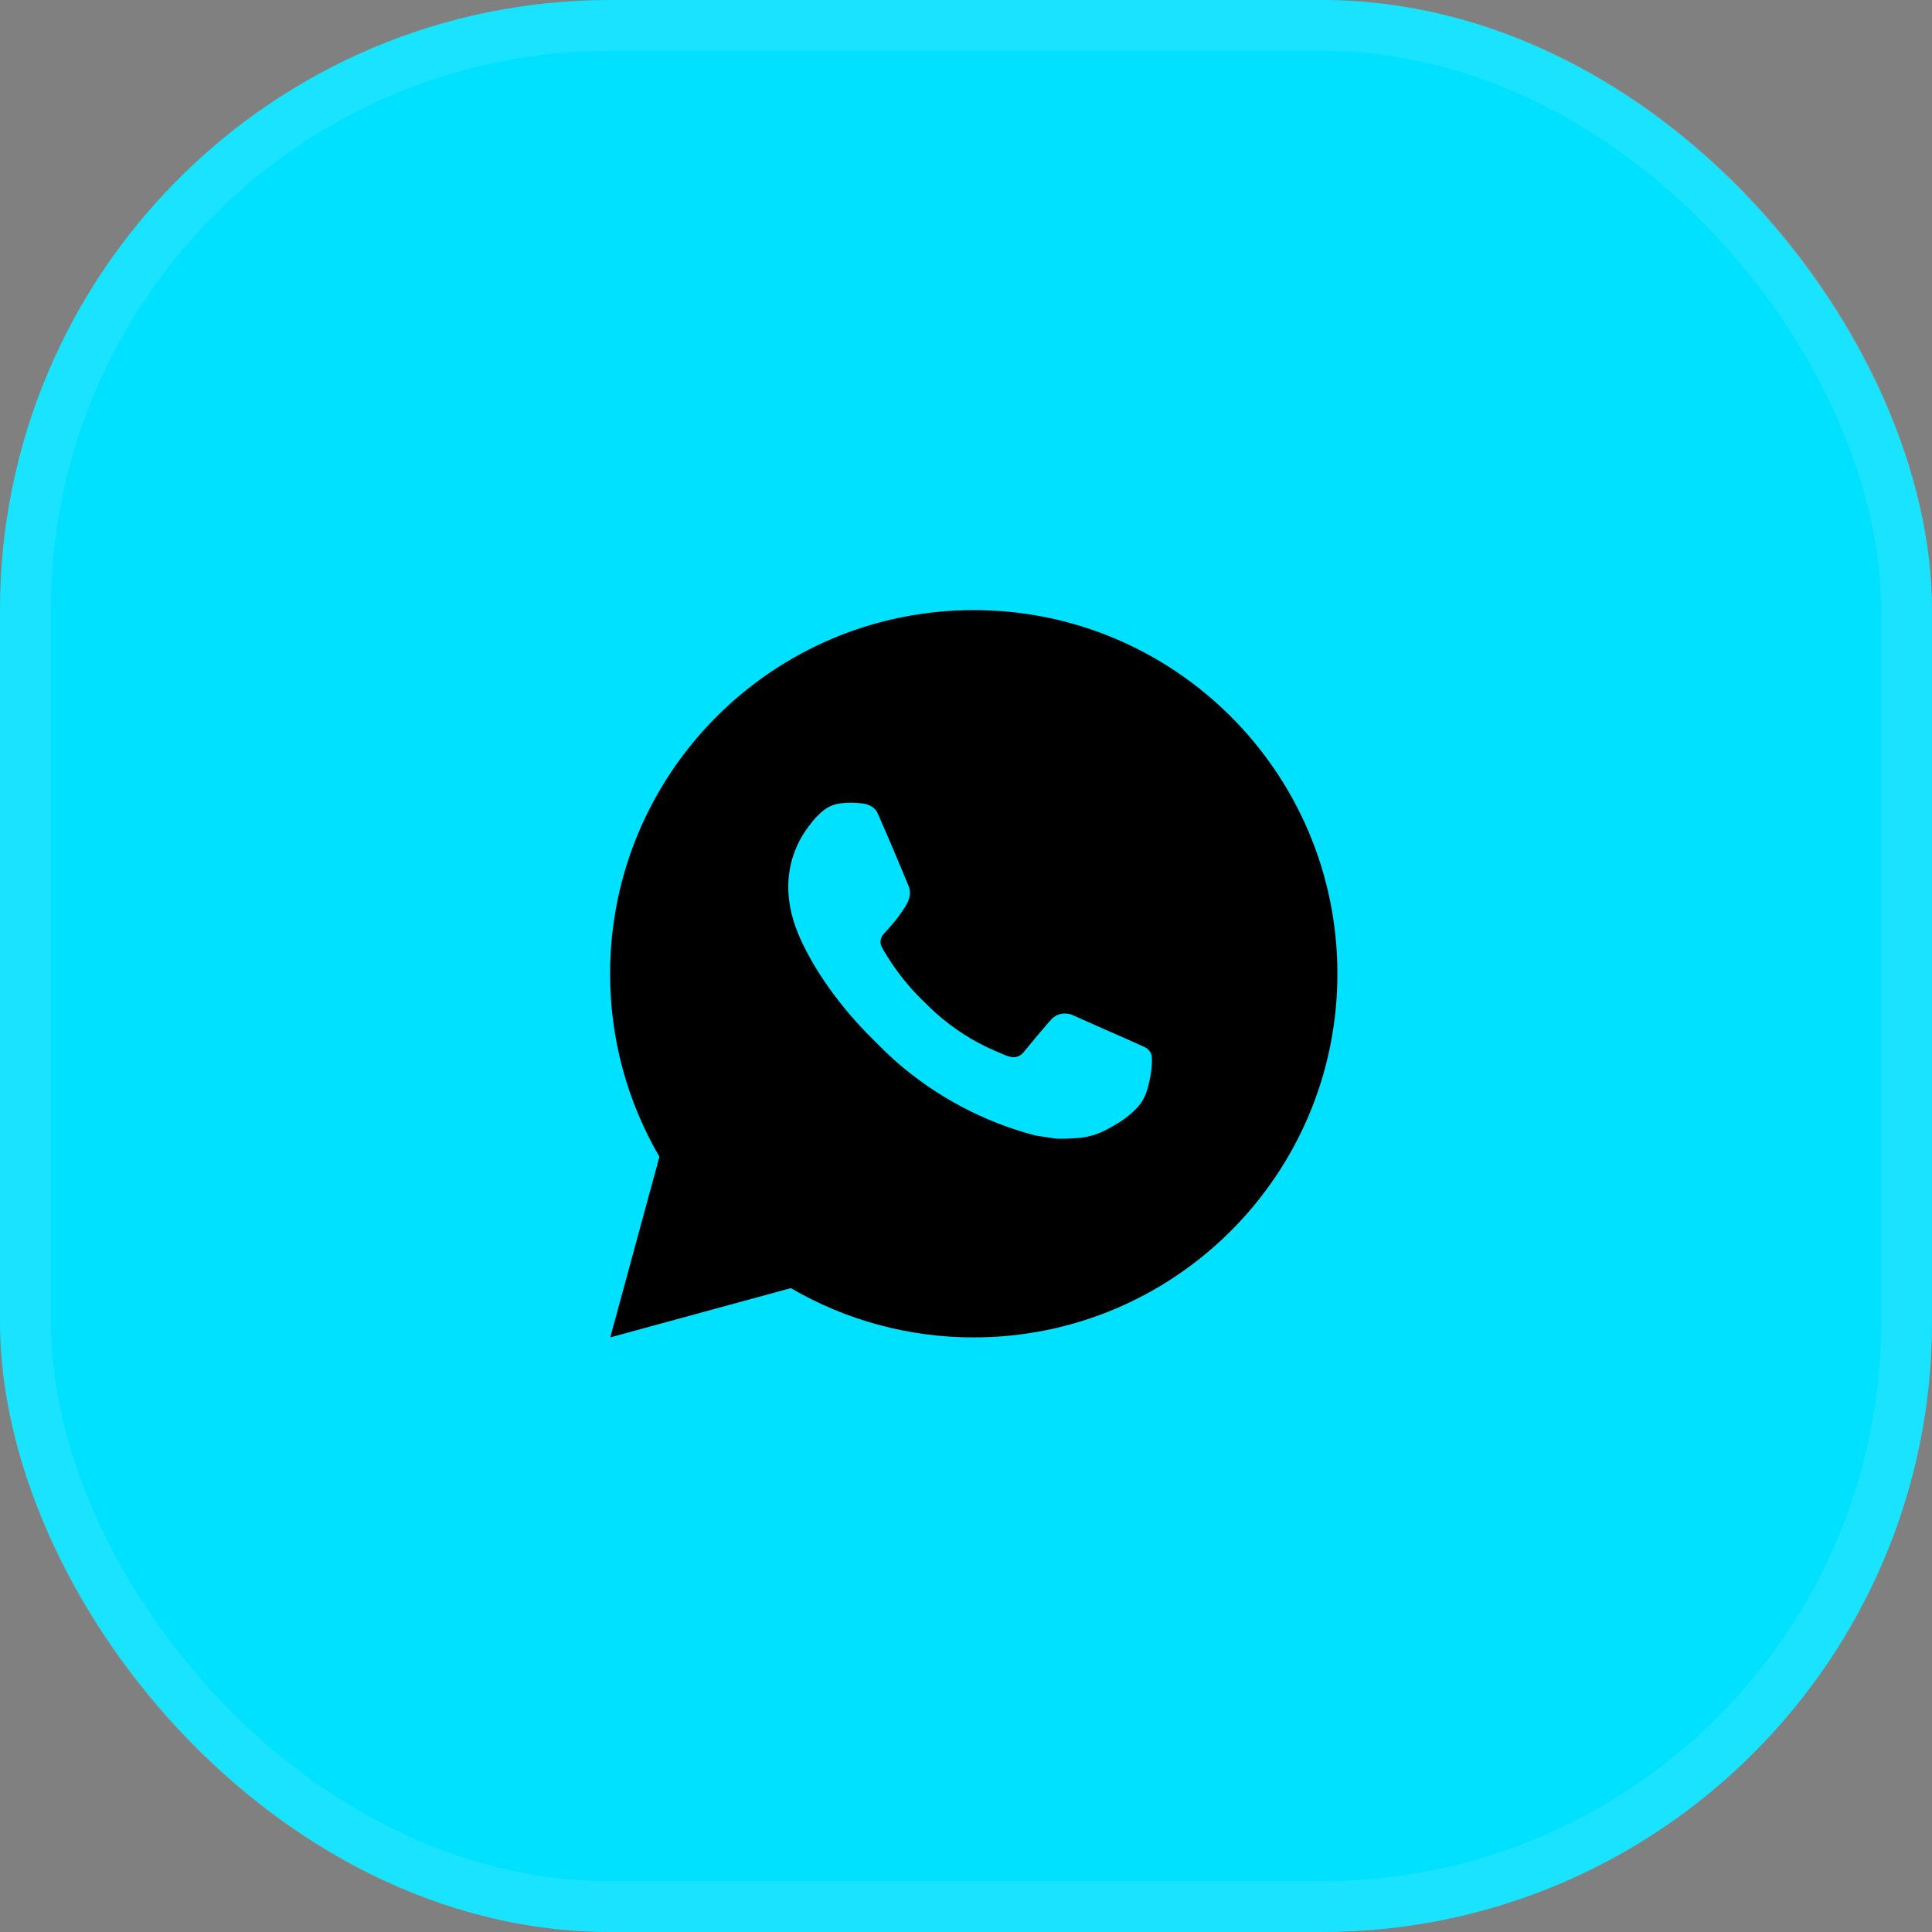 <?xml version="1.0" encoding="UTF-8"?> <svg xmlns="http://www.w3.org/2000/svg" width="38" height="38" viewBox="0 0 38 38" fill="none"><rect x="0" y="0" width="38" height="38" fill="#808080" stroke="none"/><rect width="38" height="38" rx="12" fill="#00E0FF"></rect><rect x="0.5" y="0.5" width="37" height="37" rx="11.5" stroke="white" stroke-opacity="0.1"></rect><path d="M19.152 12C23.103 12 26.305 15.202 26.305 19.152C26.305 23.103 23.103 26.305 19.152 26.305C17.889 26.307 16.647 25.973 15.555 25.336L12.003 26.305L12.97 22.752C12.333 21.66 11.998 20.417 12 19.152C12 15.202 15.202 12 19.152 12ZM16.715 15.791L16.572 15.797C16.479 15.803 16.389 15.827 16.306 15.868C16.228 15.912 16.157 15.967 16.096 16.031C16.01 16.112 15.961 16.182 15.909 16.25C15.644 16.594 15.502 17.016 15.504 17.45C15.505 17.801 15.597 18.142 15.74 18.461C16.033 19.106 16.514 19.789 17.149 20.422C17.302 20.575 17.452 20.727 17.614 20.87C18.403 21.565 19.344 22.066 20.361 22.333L20.767 22.395C20.899 22.403 21.032 22.393 21.165 22.386C21.373 22.375 21.576 22.319 21.76 22.221C21.854 22.173 21.945 22.12 22.034 22.064C22.034 22.064 22.065 22.043 22.124 21.999C22.22 21.928 22.28 21.877 22.36 21.793C22.42 21.731 22.47 21.659 22.51 21.577C22.566 21.461 22.622 21.238 22.644 21.053C22.662 20.911 22.657 20.834 22.654 20.786C22.652 20.71 22.588 20.63 22.518 20.597L22.102 20.41C22.102 20.41 21.48 20.139 21.099 19.966C21.06 19.948 21.017 19.939 20.974 19.936C20.925 19.931 20.875 19.937 20.828 19.953C20.782 19.968 20.739 19.994 20.703 20.027C20.7 20.026 20.652 20.067 20.135 20.693C20.105 20.733 20.064 20.763 20.017 20.78C19.97 20.796 19.919 20.799 19.871 20.786C19.825 20.774 19.779 20.758 19.735 20.739C19.646 20.702 19.615 20.688 19.555 20.662C19.144 20.483 18.764 20.241 18.428 19.944C18.338 19.866 18.254 19.78 18.168 19.697C17.887 19.427 17.642 19.122 17.439 18.79L17.397 18.722C17.367 18.676 17.342 18.627 17.324 18.575C17.297 18.47 17.367 18.386 17.367 18.386C17.367 18.386 17.541 18.195 17.622 18.093C17.701 17.992 17.767 17.895 17.81 17.826C17.894 17.69 17.921 17.55 17.877 17.442C17.676 16.953 17.469 16.466 17.256 15.982C17.213 15.887 17.088 15.818 16.975 15.804C16.936 15.8 16.897 15.796 16.859 15.793C16.763 15.787 16.666 15.788 16.57 15.796L16.715 15.791Z" fill="black"></path></svg> 